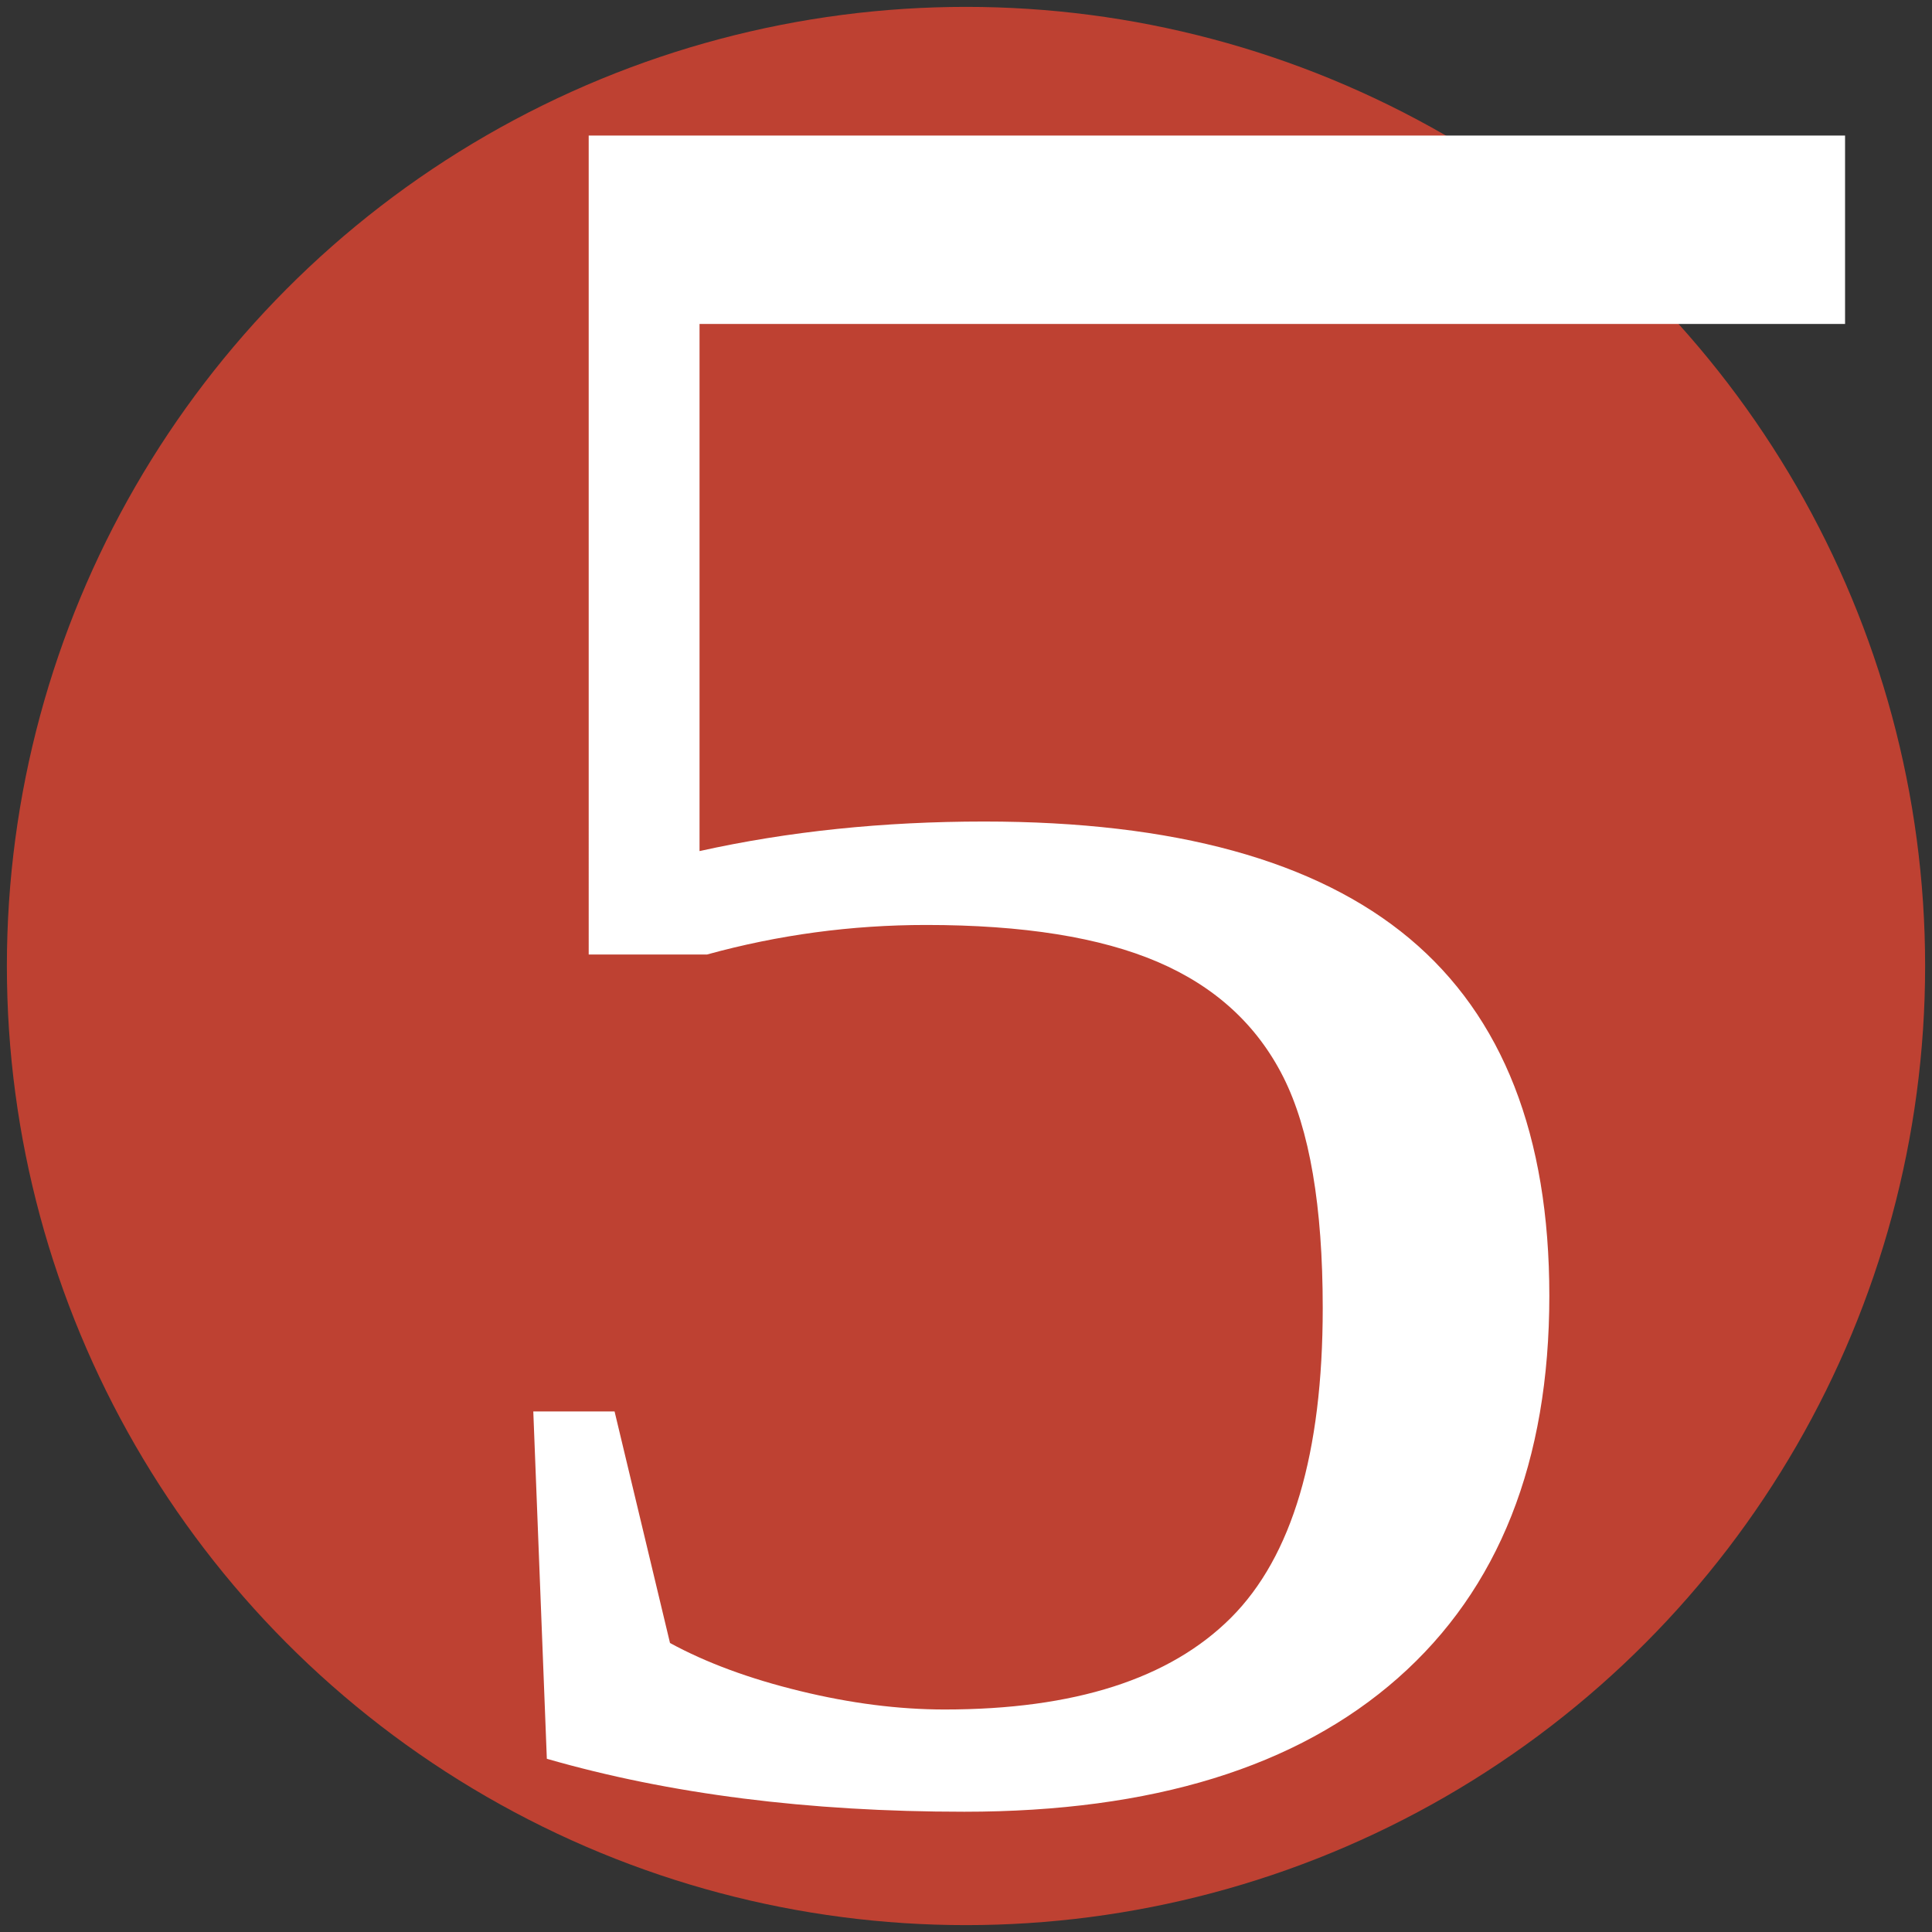 <?xml version="1.0" encoding="utf-8"?>
<!-- Generator: Adobe Illustrator 15.0.0, SVG Export Plug-In . SVG Version: 6.00 Build 0)  -->
<!DOCTYPE svg PUBLIC "-//W3C//DTD SVG 1.1//EN" "http://www.w3.org/Graphics/SVG/1.1/DTD/svg11.dtd">
<svg version="1.1" id="Layer_1" xmlns="http://www.w3.org/2000/svg" xmlns:xlink="http://www.w3.org/1999/xlink" x="0px" y="0px"
	 width="100px" height="100px" viewBox="0 0 100 100" enable-background="new 0 0 100 100" xml:space="preserve">
<rect x="0" y="0" width="100" height="100" fill="#333333" stroke="none"/>
<circle fill="#BE4132" cx="50" cy="50" r="49.644"/>
<g>
	<path fill="#FFFFFF" d="M50.934,42.522c9.858,0,17.2,2.019,22.024,6.056c4.822,4.038,7.235,10.2,7.235,18.487
		c0,8.585-2.614,15.183-7.841,19.793c-5.228,4.611-12.708,6.917-22.438,6.917c-8.075,0-15.278-0.915-21.61-2.741l-0.701-17.977
		h4.207l2.869,11.984c1.87,1.02,4.112,1.849,6.725,2.485c2.614,0.638,5.11,0.957,7.49,0.957c6.714,0,11.654-1.583,14.821-4.749
		c3.165-3.166,4.749-8.511,4.749-16.032c0-5.27-0.681-9.254-2.04-11.953c-1.36-2.698-3.528-4.686-6.502-5.96
		c-2.975-1.275-6.97-1.913-11.984-1.913c-3.868,0-7.649,0.51-11.347,1.53h-6.12V7.016H95.5v9.753H36.208v27.283
		C40.798,43.032,45.707,42.522,50.934,42.522z"/>
</g>
</svg>
